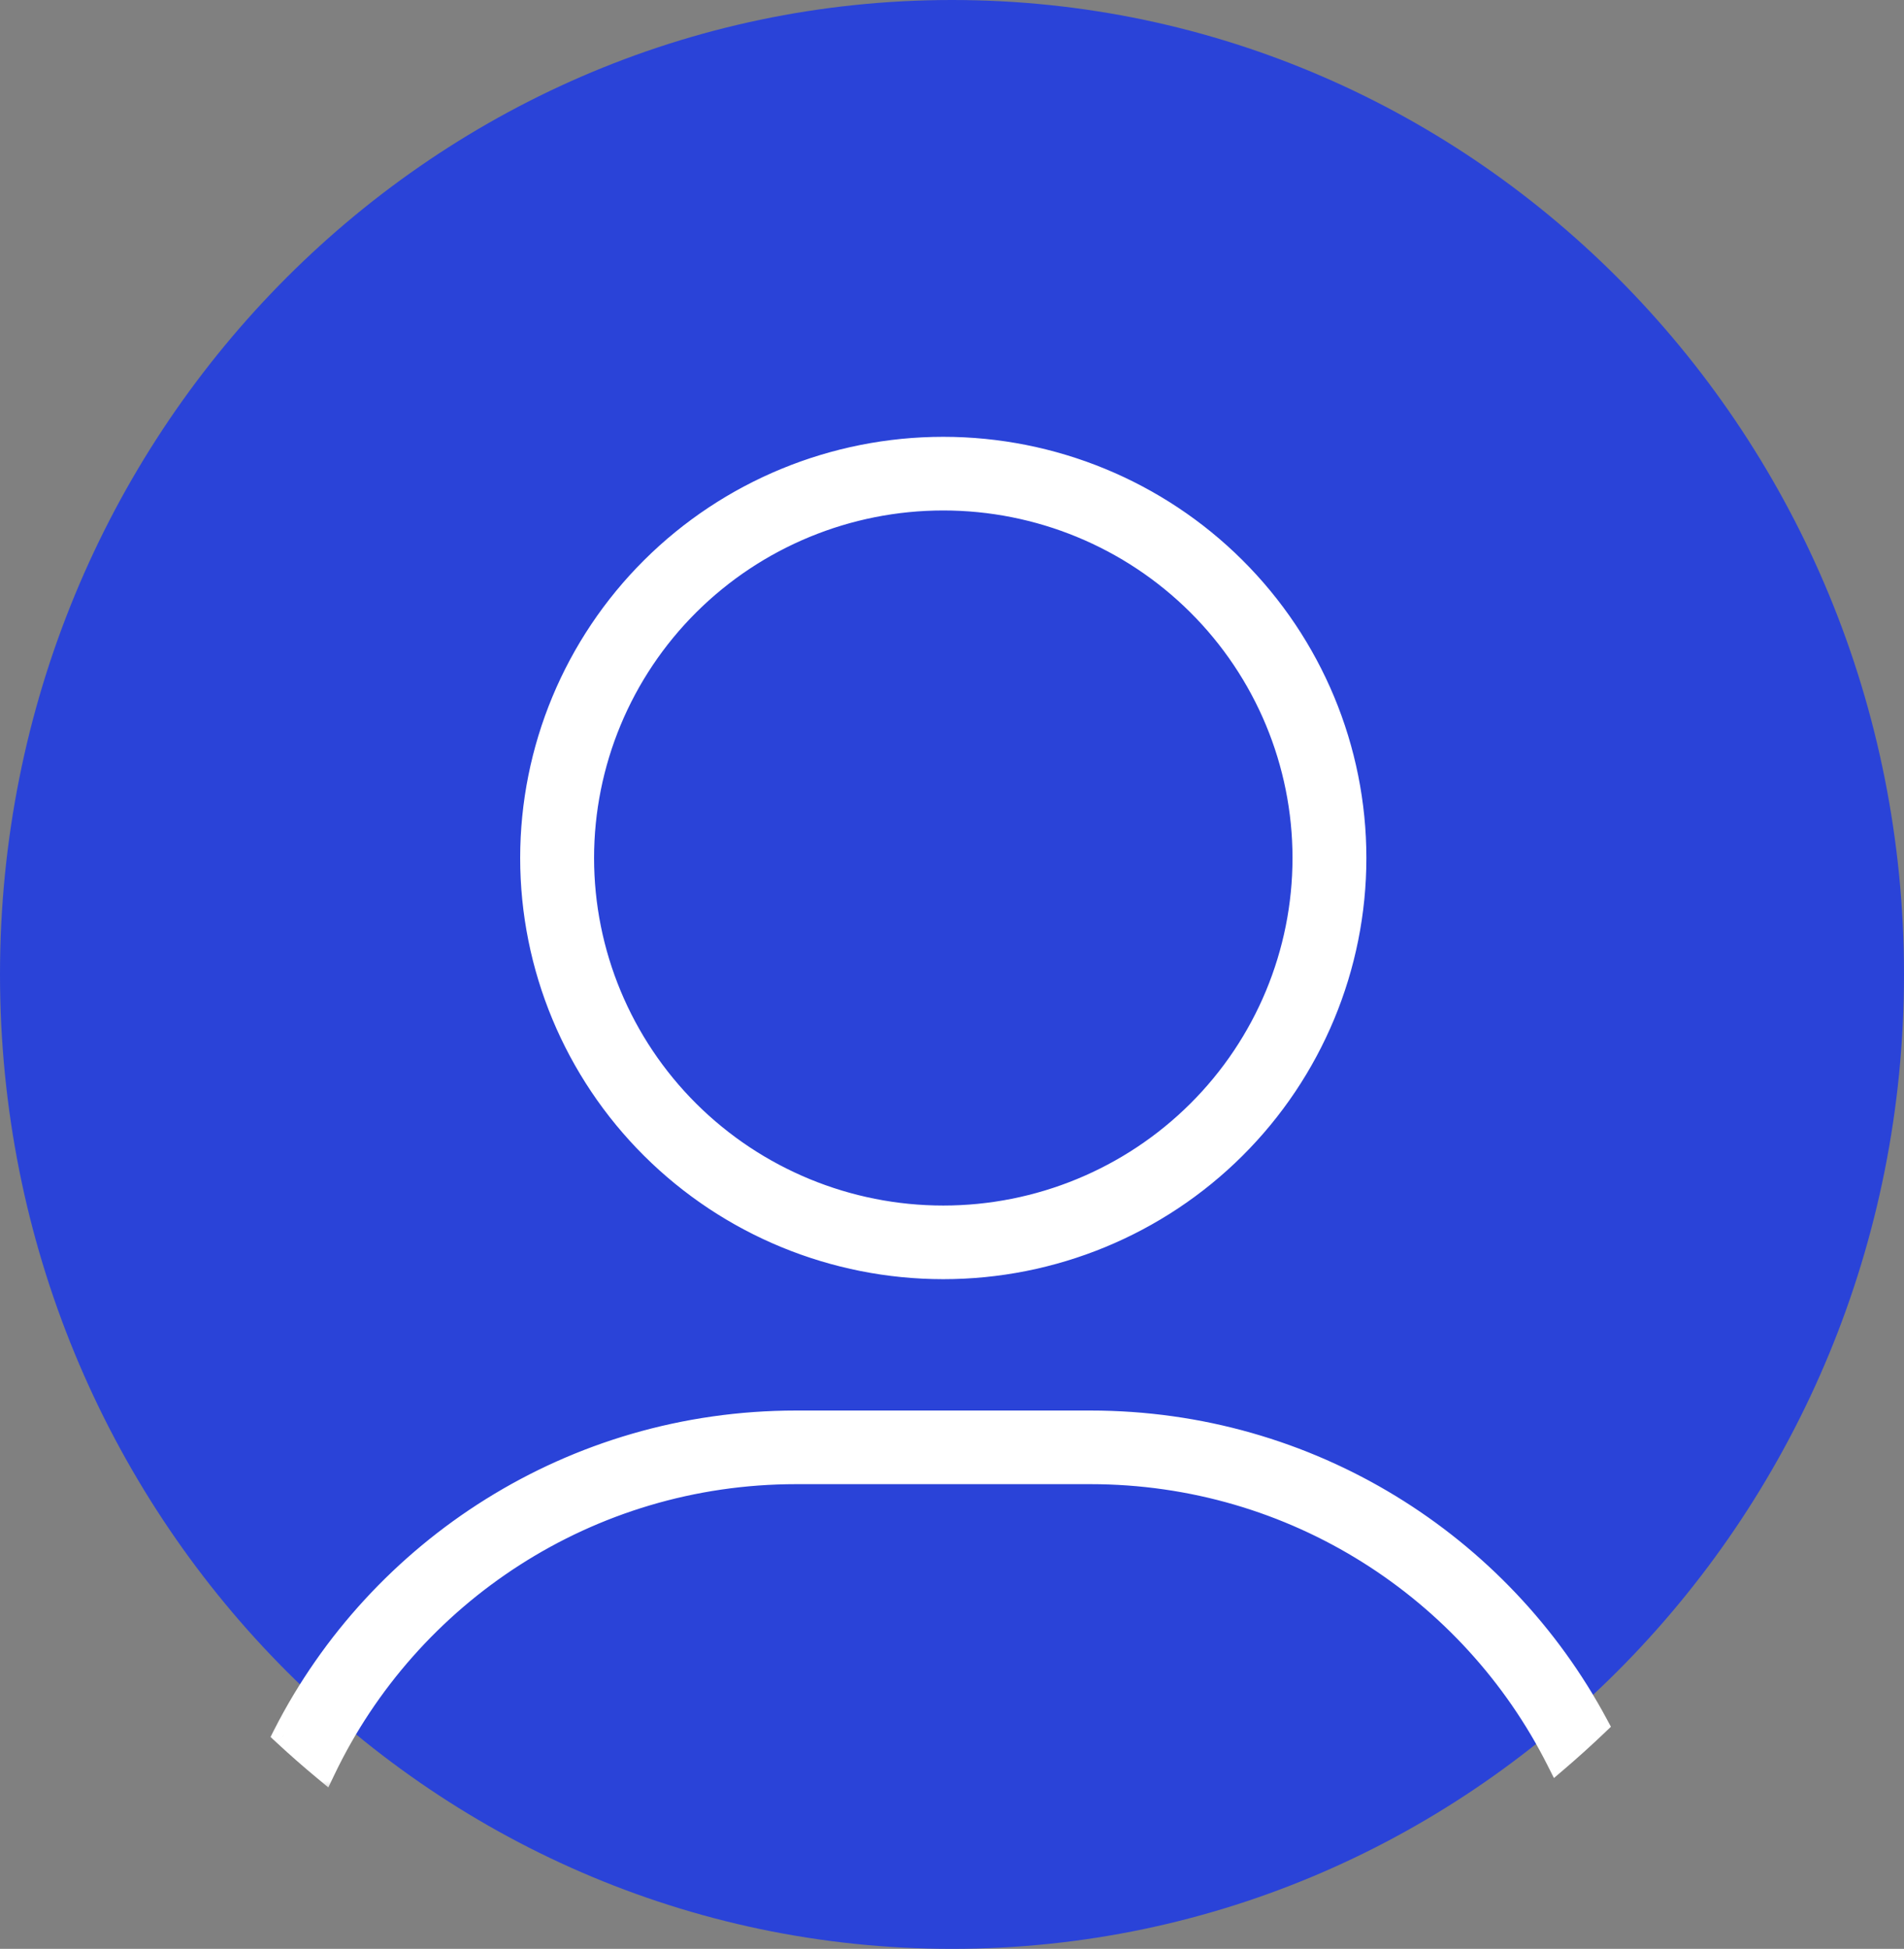 <svg width="85" height="87" viewBox="0 0 85 87" fill="none" xmlns="http://www.w3.org/2000/svg">
<rect x="0" y="0" width="85" height="87" fill="#808080" stroke="none"/>
<path d="M42.5 87C65.972 87 85 67.524 85 43.5C85 19.476 65.972 0 42.5 0C19.028 0 0 19.476 0 43.5C0 67.524 19.028 87 42.5 87Z" fill="#2A43D8"/>
<mask id="path-2-outside-1_55_3" maskUnits="userSpaceOnUse" x="11.693" y="19" width="61" height="61" fill="black">
<rect fill="white" x="11.693" y="19" width="61" height="61"/>
<path fill-rule="evenodd" clip-rule="evenodd" d="M14.483 79C18.23 71.17 26.256 65.755 35.545 65.755H48.676C57.799 65.755 65.702 70.977 69.532 78.58C70.134 78.065 70.722 77.533 71.296 76.986C66.989 68.941 58.477 63.468 48.676 63.468H35.545C25.565 63.468 16.921 69.144 12.693 77.43C13.275 77.97 13.872 78.493 14.483 79ZM53.488 26.978C56.505 29.982 58.201 34.055 58.201 38.302C58.201 42.55 56.505 46.623 53.488 49.626C50.471 52.629 46.378 54.317 42.111 54.317C37.843 54.317 33.751 52.629 30.733 49.626C27.716 46.623 26.021 42.55 26.021 38.302C26.021 34.055 27.716 29.982 30.733 26.978C33.751 23.975 37.843 22.288 42.111 22.288C46.378 22.288 50.471 23.975 53.488 26.978ZM29.108 25.361C25.66 28.793 23.722 33.448 23.722 38.302C23.722 43.156 25.66 47.812 29.108 51.244C32.557 54.676 37.234 56.604 42.111 56.604C46.988 56.604 51.665 54.676 55.113 51.244C58.562 47.812 60.499 43.156 60.499 38.302C60.499 33.448 58.562 28.793 55.113 25.361C51.665 21.928 46.988 20 42.111 20C37.234 20 32.557 21.928 29.108 25.361Z"/>
</mask>
<path fill-rule="evenodd" clip-rule="evenodd" d="M14.483 79C18.23 71.17 26.256 65.755 35.545 65.755H48.676C57.799 65.755 65.702 70.977 69.532 78.58C70.134 78.065 70.722 77.533 71.296 76.986C66.989 68.941 58.477 63.468 48.676 63.468H35.545C25.565 63.468 16.921 69.144 12.693 77.43C13.275 77.97 13.872 78.493 14.483 79ZM53.488 26.978C56.505 29.982 58.201 34.055 58.201 38.302C58.201 42.55 56.505 46.623 53.488 49.626C50.471 52.629 46.378 54.317 42.111 54.317C37.843 54.317 33.751 52.629 30.733 49.626C27.716 46.623 26.021 42.55 26.021 38.302C26.021 34.055 27.716 29.982 30.733 26.978C33.751 23.975 37.843 22.288 42.111 22.288C46.378 22.288 50.471 23.975 53.488 26.978ZM29.108 25.361C25.66 28.793 23.722 33.448 23.722 38.302C23.722 43.156 25.66 47.812 29.108 51.244C32.557 54.676 37.234 56.604 42.111 56.604C46.988 56.604 51.665 54.676 55.113 51.244C58.562 47.812 60.499 43.156 60.499 38.302C60.499 33.448 58.562 28.793 55.113 25.361C51.665 21.928 46.988 20 42.111 20C37.234 20 32.557 21.928 29.108 25.361Z" fill="white"/>
<path d="M14.483 79L14.164 79.385L14.657 79.794L14.934 79.216L14.483 79ZM69.532 78.58L69.085 78.805L69.372 79.374L69.857 78.96L69.532 78.58ZM71.296 76.986L71.641 77.347L71.916 77.085L71.736 76.75L71.296 76.986ZM12.693 77.43L12.248 77.203L12.076 77.54L12.354 77.797L12.693 77.43ZM53.488 26.978L53.135 27.333L53.488 26.978ZM53.488 49.626L53.135 49.272L53.488 49.626ZM30.733 49.626L30.381 49.98L30.733 49.626ZM30.733 26.978L31.086 27.333L30.733 26.978ZM29.108 25.361L29.461 25.715L29.108 25.361ZM29.108 51.244L29.461 50.889L29.108 51.244ZM55.113 51.244L54.761 50.889L55.113 51.244ZM55.113 25.361L55.466 25.006L55.113 25.361ZM35.545 65.255C26.057 65.255 17.859 70.787 14.032 78.784L14.934 79.216C18.601 71.554 26.454 66.255 35.545 66.255V65.255ZM48.676 65.255H35.545V66.255H48.676V65.255ZM69.978 78.355C66.067 70.589 57.994 65.255 48.676 65.255V66.255C57.603 66.255 65.338 71.365 69.085 78.805L69.978 78.355ZM69.857 78.96C70.466 78.439 71.061 77.901 71.641 77.347L70.95 76.624C70.383 77.165 69.802 77.691 69.207 78.2L69.857 78.96ZM48.676 63.968C58.286 63.968 66.632 69.334 70.855 77.222L71.736 76.75C67.345 68.548 58.667 62.968 48.676 62.968V63.968ZM35.545 63.968H48.676V62.968H35.545V63.968ZM13.139 77.658C17.284 69.533 25.759 63.968 35.545 63.968V62.968C25.371 62.968 16.558 68.755 12.248 77.203L13.139 77.658ZM12.354 77.797C12.942 78.343 13.546 78.872 14.164 79.385L14.802 78.615C14.199 78.114 13.609 77.597 13.033 77.064L12.354 77.797ZM58.701 38.302C58.701 33.922 56.952 29.721 53.841 26.624L53.135 27.333C56.059 30.242 57.701 34.188 57.701 38.302H58.701ZM53.841 49.98C56.952 46.884 58.701 42.683 58.701 38.302H57.701C57.701 42.416 56.059 46.362 53.135 49.272L53.841 49.98ZM42.111 54.817C46.51 54.817 50.729 53.077 53.841 49.98L53.135 49.272C50.212 52.181 46.246 53.817 42.111 53.817V54.817ZM30.381 49.98C33.492 53.077 37.712 54.817 42.111 54.817V53.817C37.975 53.817 34.01 52.181 31.086 49.272L30.381 49.98ZM25.521 38.302C25.521 42.683 27.269 46.884 30.381 49.98L31.086 49.272C28.163 46.362 26.521 42.416 26.521 38.302H25.521ZM30.381 26.624C27.269 29.721 25.521 33.922 25.521 38.302H26.521C26.521 34.188 28.163 30.242 31.086 27.333L30.381 26.624ZM42.111 21.788C37.712 21.788 33.492 23.527 30.381 26.624L31.086 27.333C34.01 24.423 37.975 22.788 42.111 22.788V21.788ZM53.841 26.624C50.729 23.527 46.51 21.788 42.111 21.788V22.788C46.246 22.788 50.212 24.423 53.135 27.333L53.841 26.624ZM24.222 38.302C24.222 33.581 26.106 29.054 29.461 25.715L28.755 25.006C25.213 28.532 23.222 33.315 23.222 38.302H24.222ZM29.461 50.889C26.106 47.551 24.222 43.023 24.222 38.302H23.222C23.222 43.29 25.213 48.072 28.755 51.598L29.461 50.889ZM42.111 56.104C37.366 56.104 32.815 54.228 29.461 50.889L28.755 51.598C32.298 55.124 37.102 57.104 42.111 57.104V56.104ZM54.761 50.889C51.406 54.228 46.856 56.104 42.111 56.104V57.104C47.12 57.104 51.924 55.124 55.466 51.598L54.761 50.889ZM59.999 38.302C59.999 43.023 58.115 47.551 54.761 50.889L55.466 51.598C59.008 48.072 60.999 43.29 60.999 38.302H59.999ZM54.761 25.715C58.115 29.054 59.999 33.581 59.999 38.302H60.999C60.999 33.315 59.008 28.532 55.466 25.006L54.761 25.715ZM42.111 20.5C46.856 20.5 51.406 22.376 54.761 25.715L55.466 25.006C51.924 21.48 47.12 19.5 42.111 19.5V20.5ZM29.461 25.715C32.815 22.376 37.366 20.5 42.111 20.5V19.5C37.102 19.5 32.298 21.48 28.755 25.006L29.461 25.715Z" fill="white" mask="url(#path-2-outside-1_55_3)"/>
</svg>
